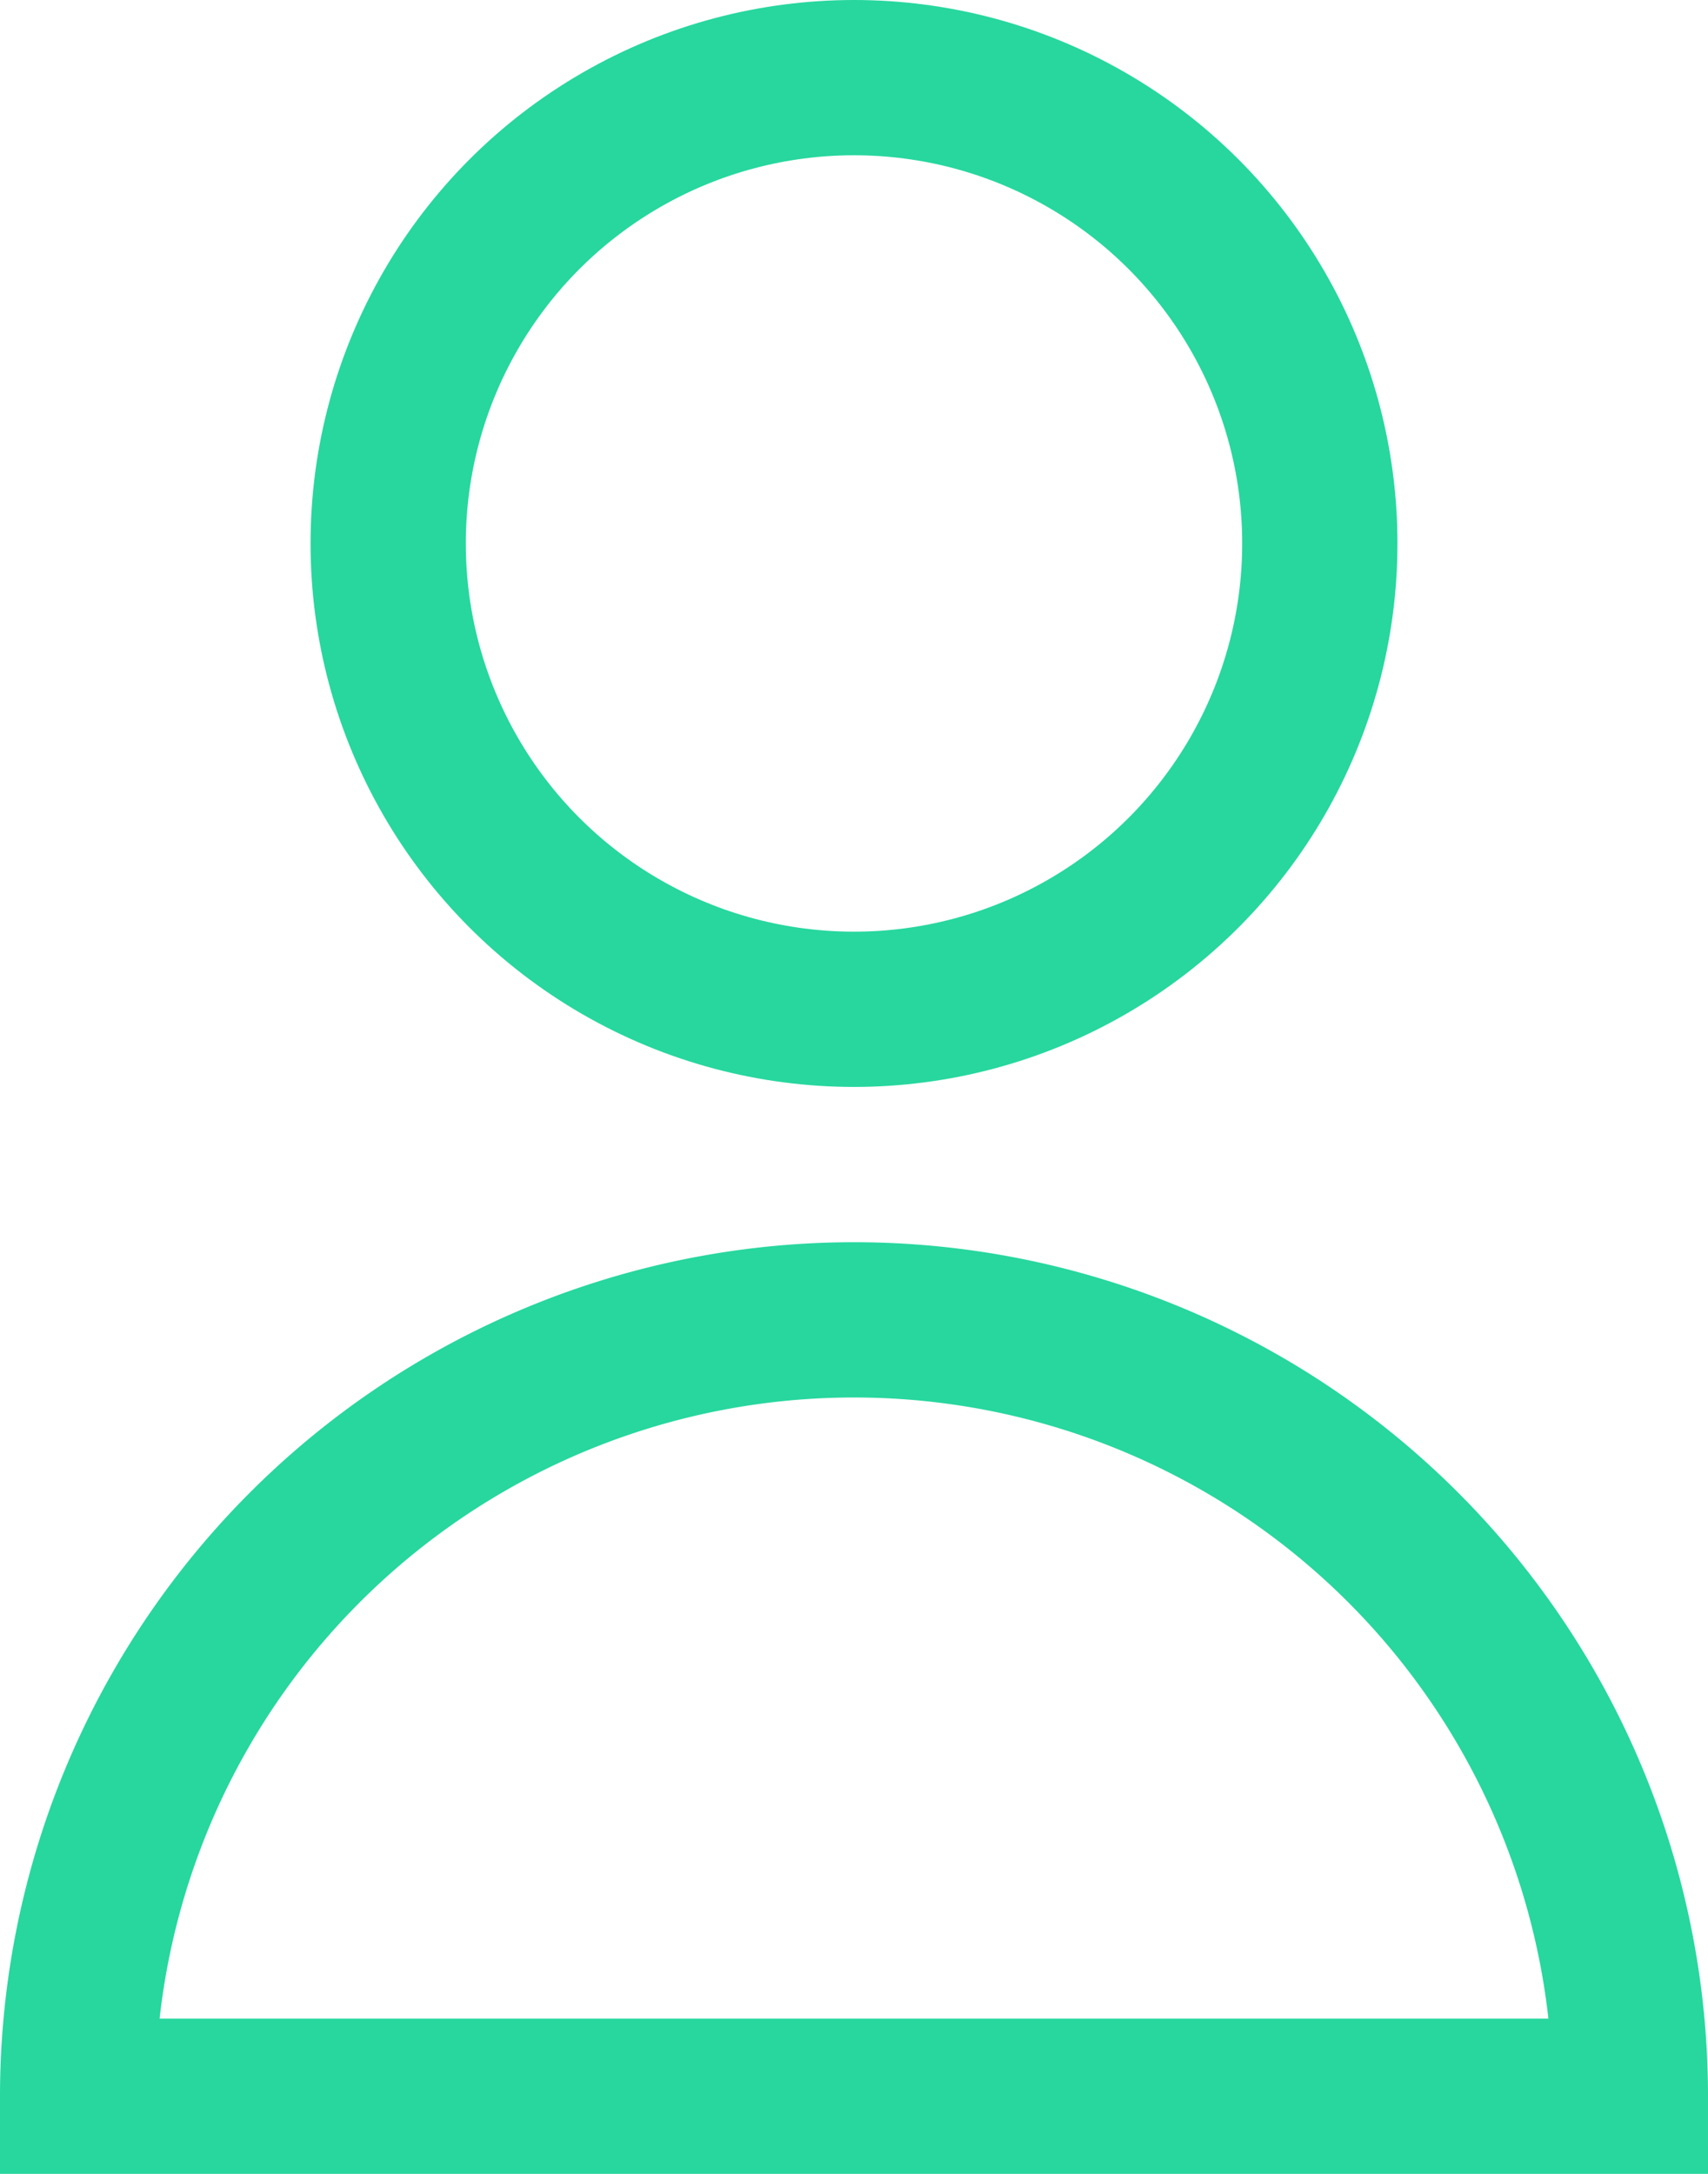 <svg xmlns="http://www.w3.org/2000/svg" width="11" height="14" viewBox="0 0 11 14">
  <g id="Grupo_9" data-name="Grupo 9" transform="translate(-54 -337)">
    <g id="Elipse_6" data-name="Elipse 6" transform="translate(56 337)" fill="none" stroke="#27d79e" stroke-width="1">
      <circle cx="3.5" cy="3.5" r="3.5" stroke="none"/>
      <circle cx="3.5" cy="3.5" r="3" fill="none"/>
    </g>
    <g id="Rectángulo_3" data-name="Rectángulo 3" transform="translate(54 345)" fill="none" stroke="#27d79e" stroke-width="1">
      <path d="M5.5,0h0A5.5,5.5,0,0,1,11,5.5V6a0,0,0,0,1,0,0H0A0,0,0,0,1,0,6V5.5A5.5,5.5,0,0,1,5.5,0Z" stroke="none"/>
      <path d="M5.5.5h0a5,5,0,0,1,5,5v0a0,0,0,0,1,0,0H.5a0,0,0,0,1,0,0v0A5,5,0,0,1,5.5.5Z" fill="none"/>
    </g>
  </g>
</svg>
